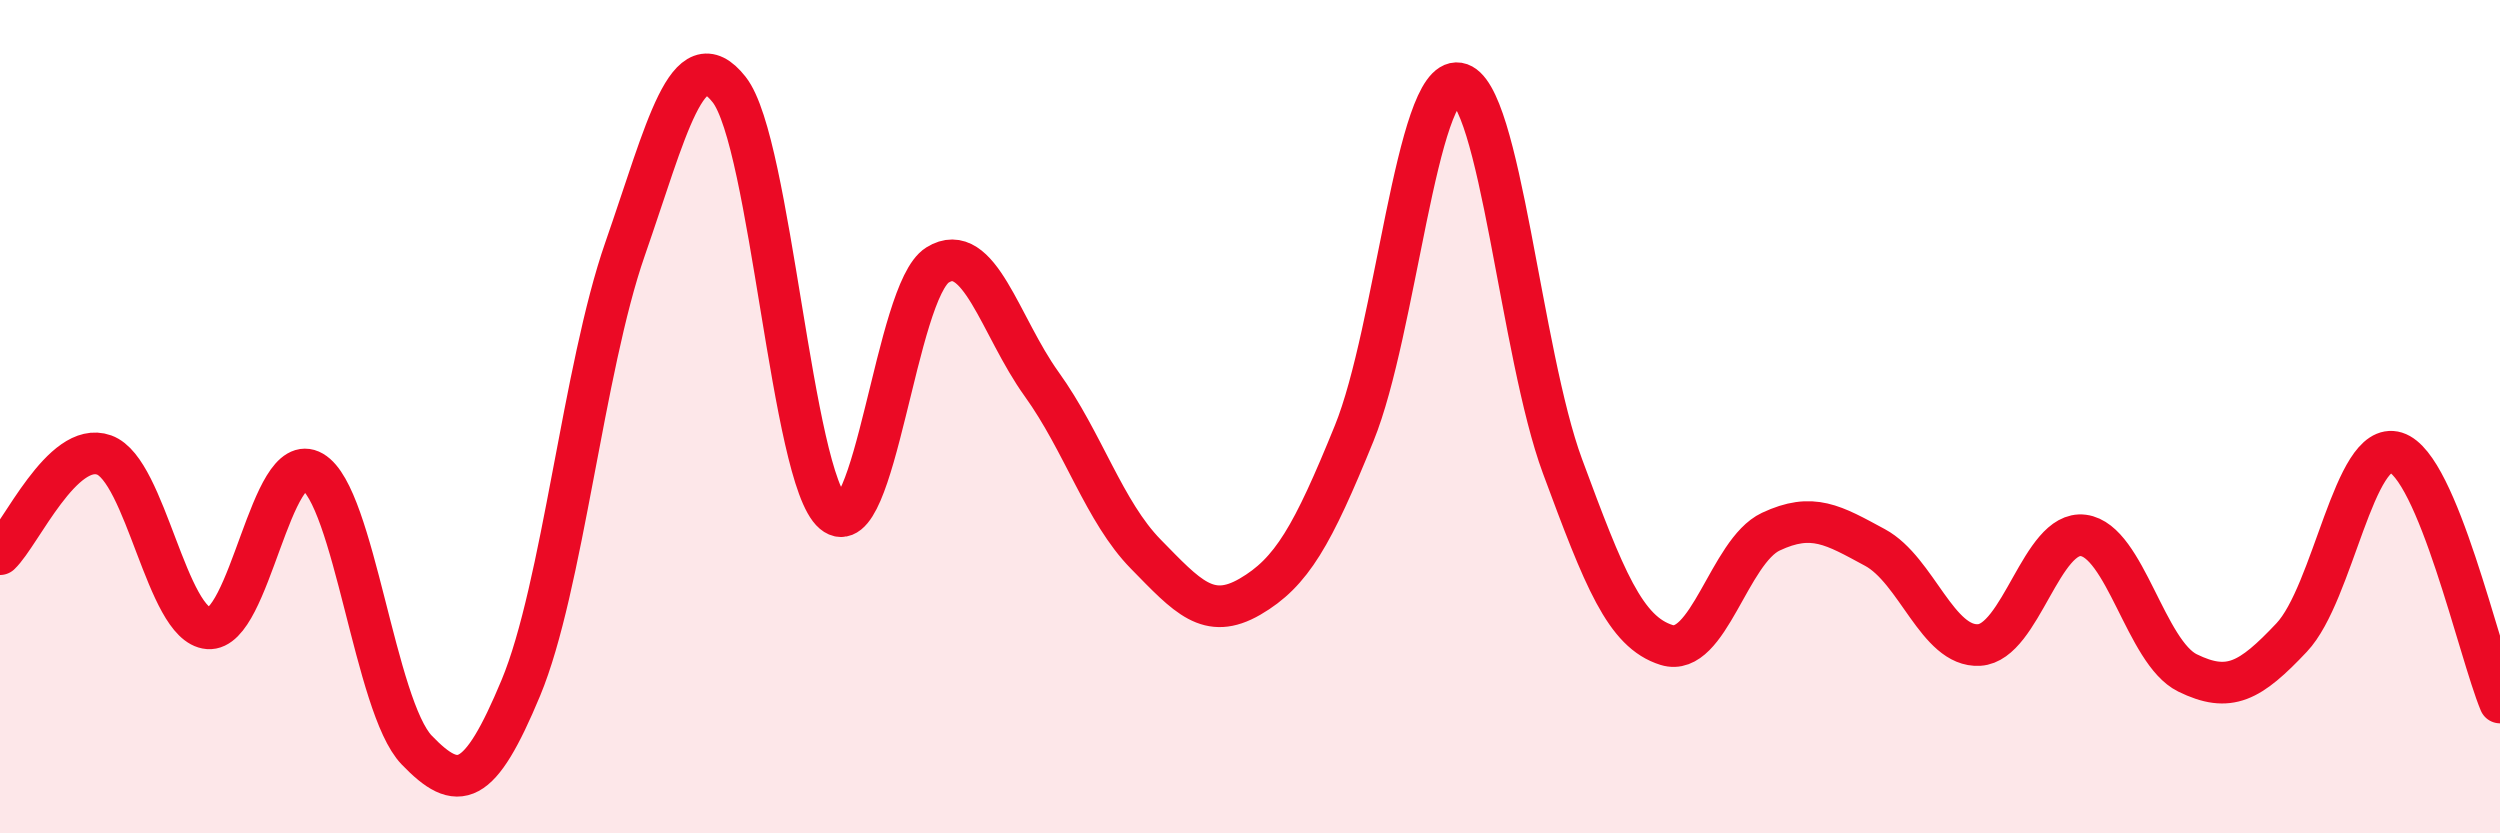 
    <svg width="60" height="20" viewBox="0 0 60 20" xmlns="http://www.w3.org/2000/svg">
      <path
        d="M 0,13.3 C 0.5,12.82 1.5,10.56 2.5,10.92 C 3.5,11.28 4,15 5,15.08 C 6,15.16 6.5,10.74 7.5,11.32 C 8.5,11.9 9,16.96 10,18 C 11,19.04 11.5,18.91 12.5,16.51 C 13.5,14.11 14,8.85 15,5.98 C 16,3.11 16.5,0.88 17.5,2.15 C 18.5,3.42 19,11.47 20,12.31 C 21,13.15 21.5,6.98 22.5,6.36 C 23.5,5.74 24,7.83 25,9.22 C 26,10.61 26.5,12.28 27.5,13.3 C 28.5,14.32 29,14.9 30,14.32 C 31,13.74 31.5,12.86 32.5,10.4 C 33.5,7.94 34,1.84 35,2 C 36,2.16 36.5,8.49 37.5,11.19 C 38.5,13.89 39,15.17 40,15.48 C 41,15.79 41.5,13.23 42.5,12.76 C 43.5,12.29 44,12.6 45,13.14 C 46,13.68 46.5,15.54 47.5,15.48 C 48.5,15.42 49,12.72 50,12.85 C 51,12.98 51.5,15.66 52.5,16.15 C 53.5,16.64 54,16.36 55,15.3 C 56,14.24 56.5,10.55 57.5,10.86 C 58.5,11.17 59.5,15.66 60,16.86L60 20L0 20Z"
        fill="#EB0A25"
        opacity="0.1"
        stroke-linecap="round"
        stroke-linejoin="round"
      />
      <path
        d="M 0,13.3 C 0.5,12.82 1.5,10.56 2.5,10.92 C 3.5,11.28 4,15 5,15.08 C 6,15.16 6.5,10.74 7.5,11.32 C 8.5,11.9 9,16.96 10,18 C 11,19.04 11.5,18.91 12.5,16.51 C 13.5,14.11 14,8.85 15,5.98 C 16,3.11 16.5,0.88 17.5,2.15 C 18.5,3.42 19,11.47 20,12.31 C 21,13.15 21.5,6.98 22.5,6.36 C 23.5,5.74 24,7.83 25,9.22 C 26,10.61 26.5,12.28 27.5,13.3 C 28.5,14.32 29,14.9 30,14.32 C 31,13.74 31.5,12.86 32.5,10.4 C 33.5,7.94 34,1.84 35,2 C 36,2.16 36.5,8.49 37.5,11.19 C 38.5,13.89 39,15.17 40,15.48 C 41,15.79 41.5,13.23 42.5,12.76 C 43.5,12.29 44,12.6 45,13.14 C 46,13.68 46.5,15.54 47.5,15.48 C 48.5,15.42 49,12.72 50,12.85 C 51,12.98 51.5,15.66 52.5,16.15 C 53.5,16.64 54,16.36 55,15.3 C 56,14.24 56.5,10.55 57.5,10.86 C 58.5,11.17 59.5,15.66 60,16.86"
        stroke="#EB0A25"
        stroke-width="1"
        fill="none"
        stroke-linecap="round"
        stroke-linejoin="round"
      />
    </svg>
  